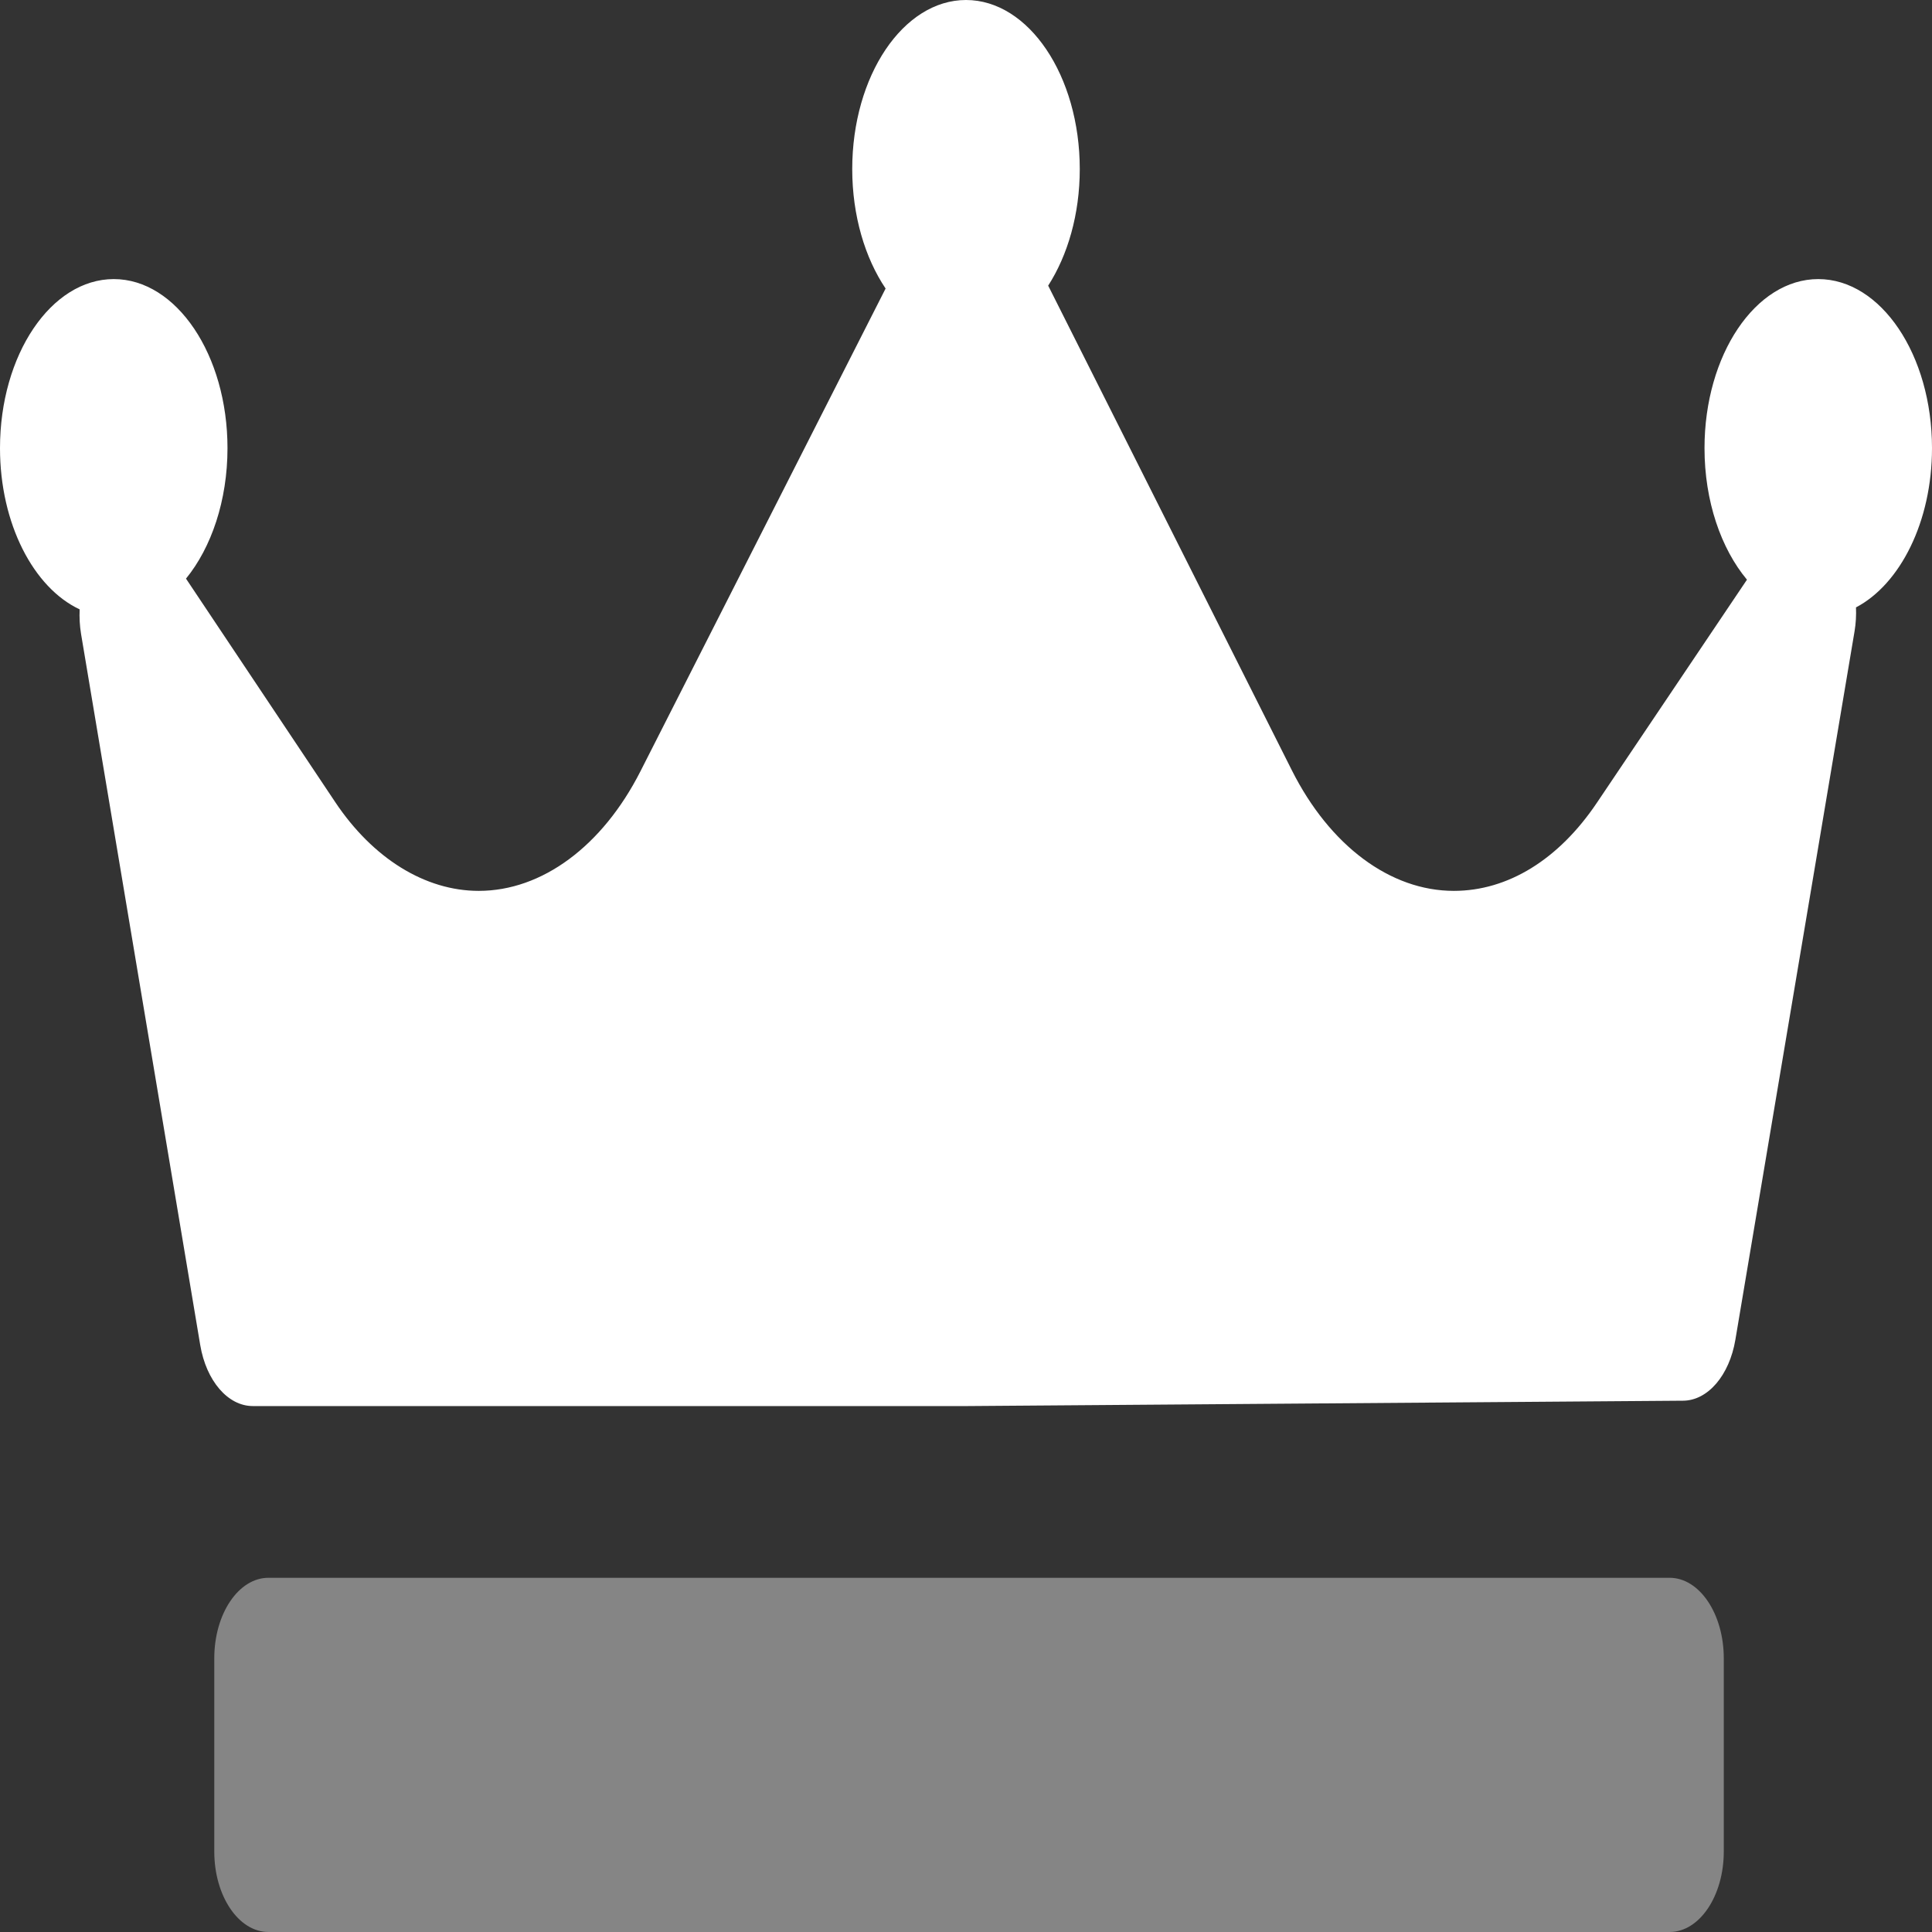 <svg xmlns="http://www.w3.org/2000/svg" width="44" height="44" viewBox="0 0 44 44" fill="none"><rect x="0" y="0" width="44" height="44" fill="#333333" stroke="none"/><path d="M42.269 13.833C42.276 14.013 42.267 14.196 42.236 14.378L39.522 30.512C39.385 31.324 38.895 31.896 38.332 31.9L22.047 32.022C22.045 32.022 22.043 32.022 22.041 32.022H5.757C5.191 32.022 4.697 31.449 4.56 30.632L1.846 14.438C1.815 14.251 1.806 14.062 1.814 13.878C0.764 13.386 0 11.926 0 10.206C0 8.083 1.162 6.356 2.591 6.356C4.019 6.356 5.181 8.083 5.181 10.206C5.181 11.401 4.813 12.471 4.236 13.178L7.633 18.265C8.492 19.552 9.684 20.289 10.903 20.289C12.345 20.289 13.719 19.271 14.585 17.567L20.169 6.571C19.7 5.874 19.409 4.911 19.409 3.85C19.409 1.727 20.571 0 22 0C23.429 0 24.591 1.727 24.591 3.85C24.591 4.88 24.316 5.814 23.871 6.506C23.872 6.509 23.874 6.511 23.876 6.514L29.42 17.541C30.285 19.262 31.664 20.289 33.11 20.289C34.34 20.289 35.497 19.577 36.367 18.284L39.786 13.202C39.197 12.496 38.819 11.416 38.819 10.206C38.819 8.083 39.981 6.356 41.409 6.356C42.838 6.356 44 8.083 44 10.206C44 11.88 43.275 13.305 42.269 13.833Z" fill="white"></path><path d="M38.024 35.933C38.705 35.933 39.258 36.754 39.258 37.767V42.167C39.258 43.179 38.705 44 38.024 44H6.114C5.432 44 4.88 43.179 4.88 42.167V37.767C4.88 36.754 5.432 35.933 6.114 35.933H38.024Z" fill="white" fill-opacity="0.4"></path></svg>
